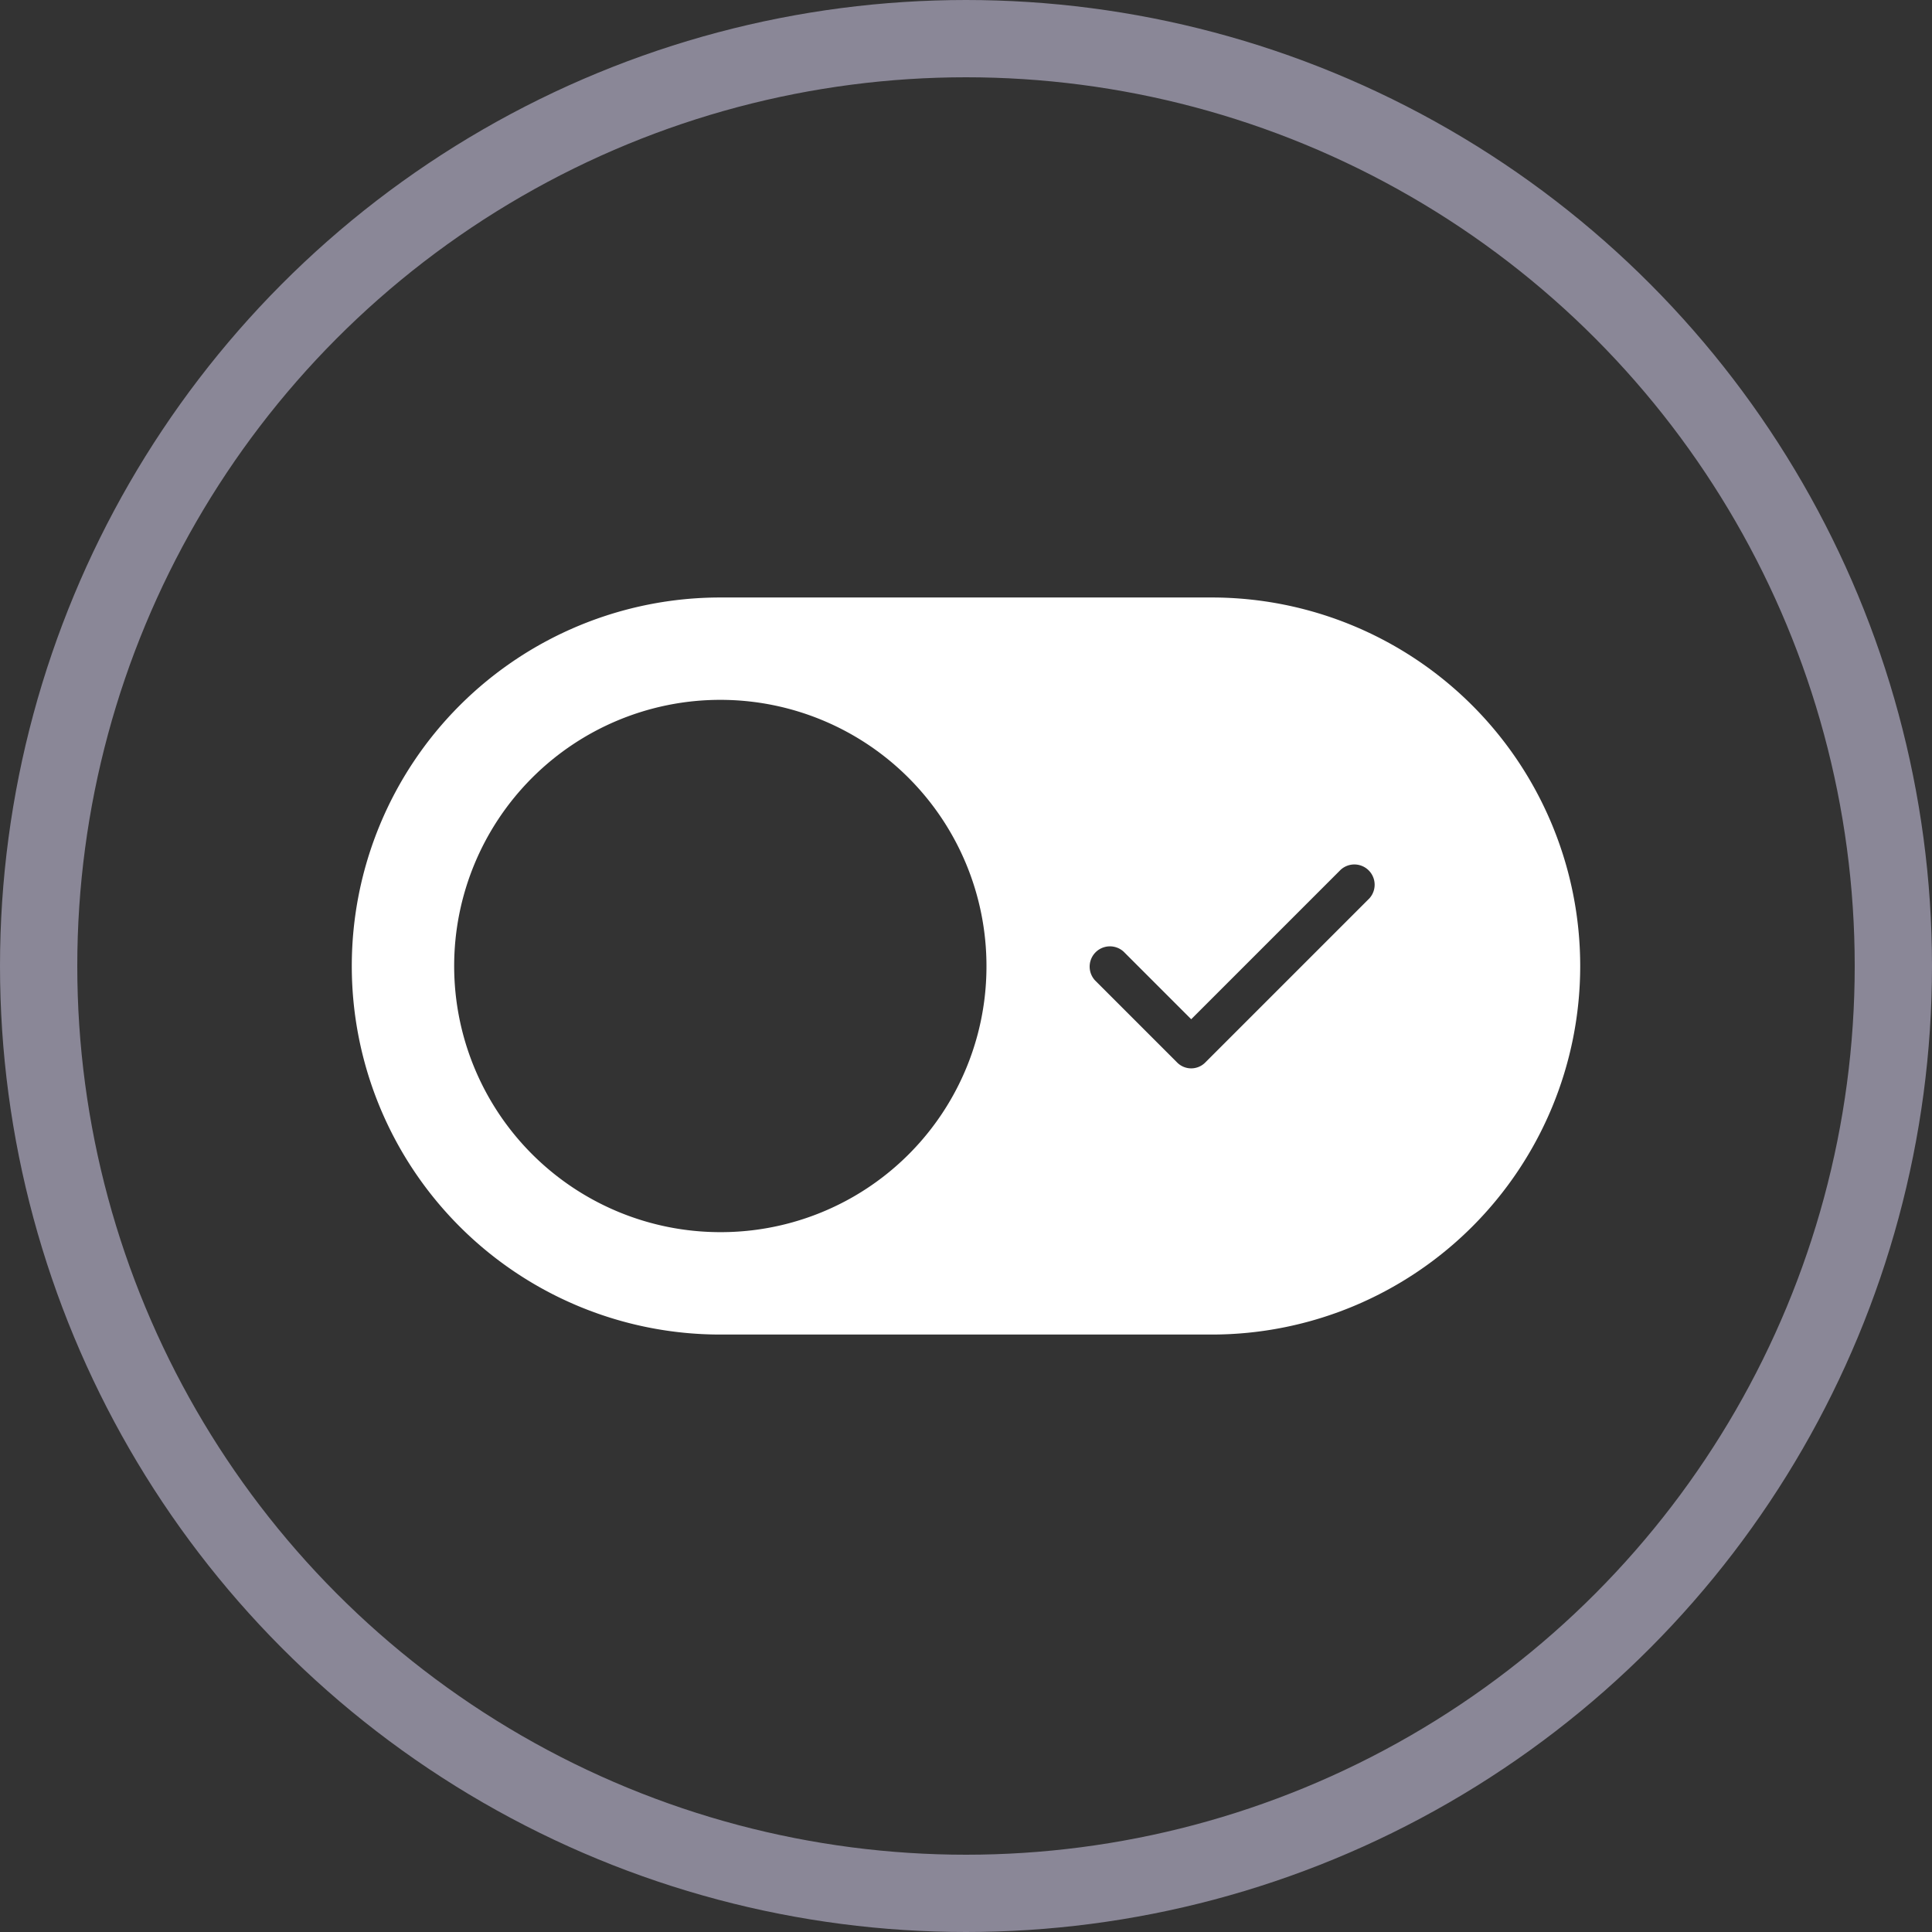 <svg xmlns="http://www.w3.org/2000/svg" width="200" height="200" viewBox="0 0 200 200">
  <rect x="0" y="0" width="200" height="200" fill="#333333" stroke="none"/>
  <g id="Groupe_561" data-name="Groupe 561" transform="translate(-1063 -1855)">
    <g id="Ellipse_27" data-name="Ellipse 27" transform="translate(1063 1855)" fill="none" stroke="#8a8797" stroke-width="8">
      <circle cx="100" cy="100" r="100" stroke="none"/>
      <circle cx="100" cy="100" r="96" fill="none"/>
    </g>
    <path id="Tracé_371" data-name="Tracé 371" d="M89.013,0H38.148a38.148,38.148,0,0,0,0,76.3H89.013a38.148,38.148,0,1,0,0-76.3ZM38.148,65.7A27.552,27.552,0,1,1,65.7,38.148,27.5,27.5,0,0,1,38.148,65.7Zm67.184-34.546L88.377,48.109a2.049,2.049,0,0,1-2.967,0l-8.477-8.477A2.1,2.1,0,0,1,79.9,36.665l6.994,6.994,15.471-15.471a2.1,2.1,0,0,1,2.967,2.967Z" transform="translate(1099.419 1916.852)" fill="#fff"/>
  </g>
</svg>
